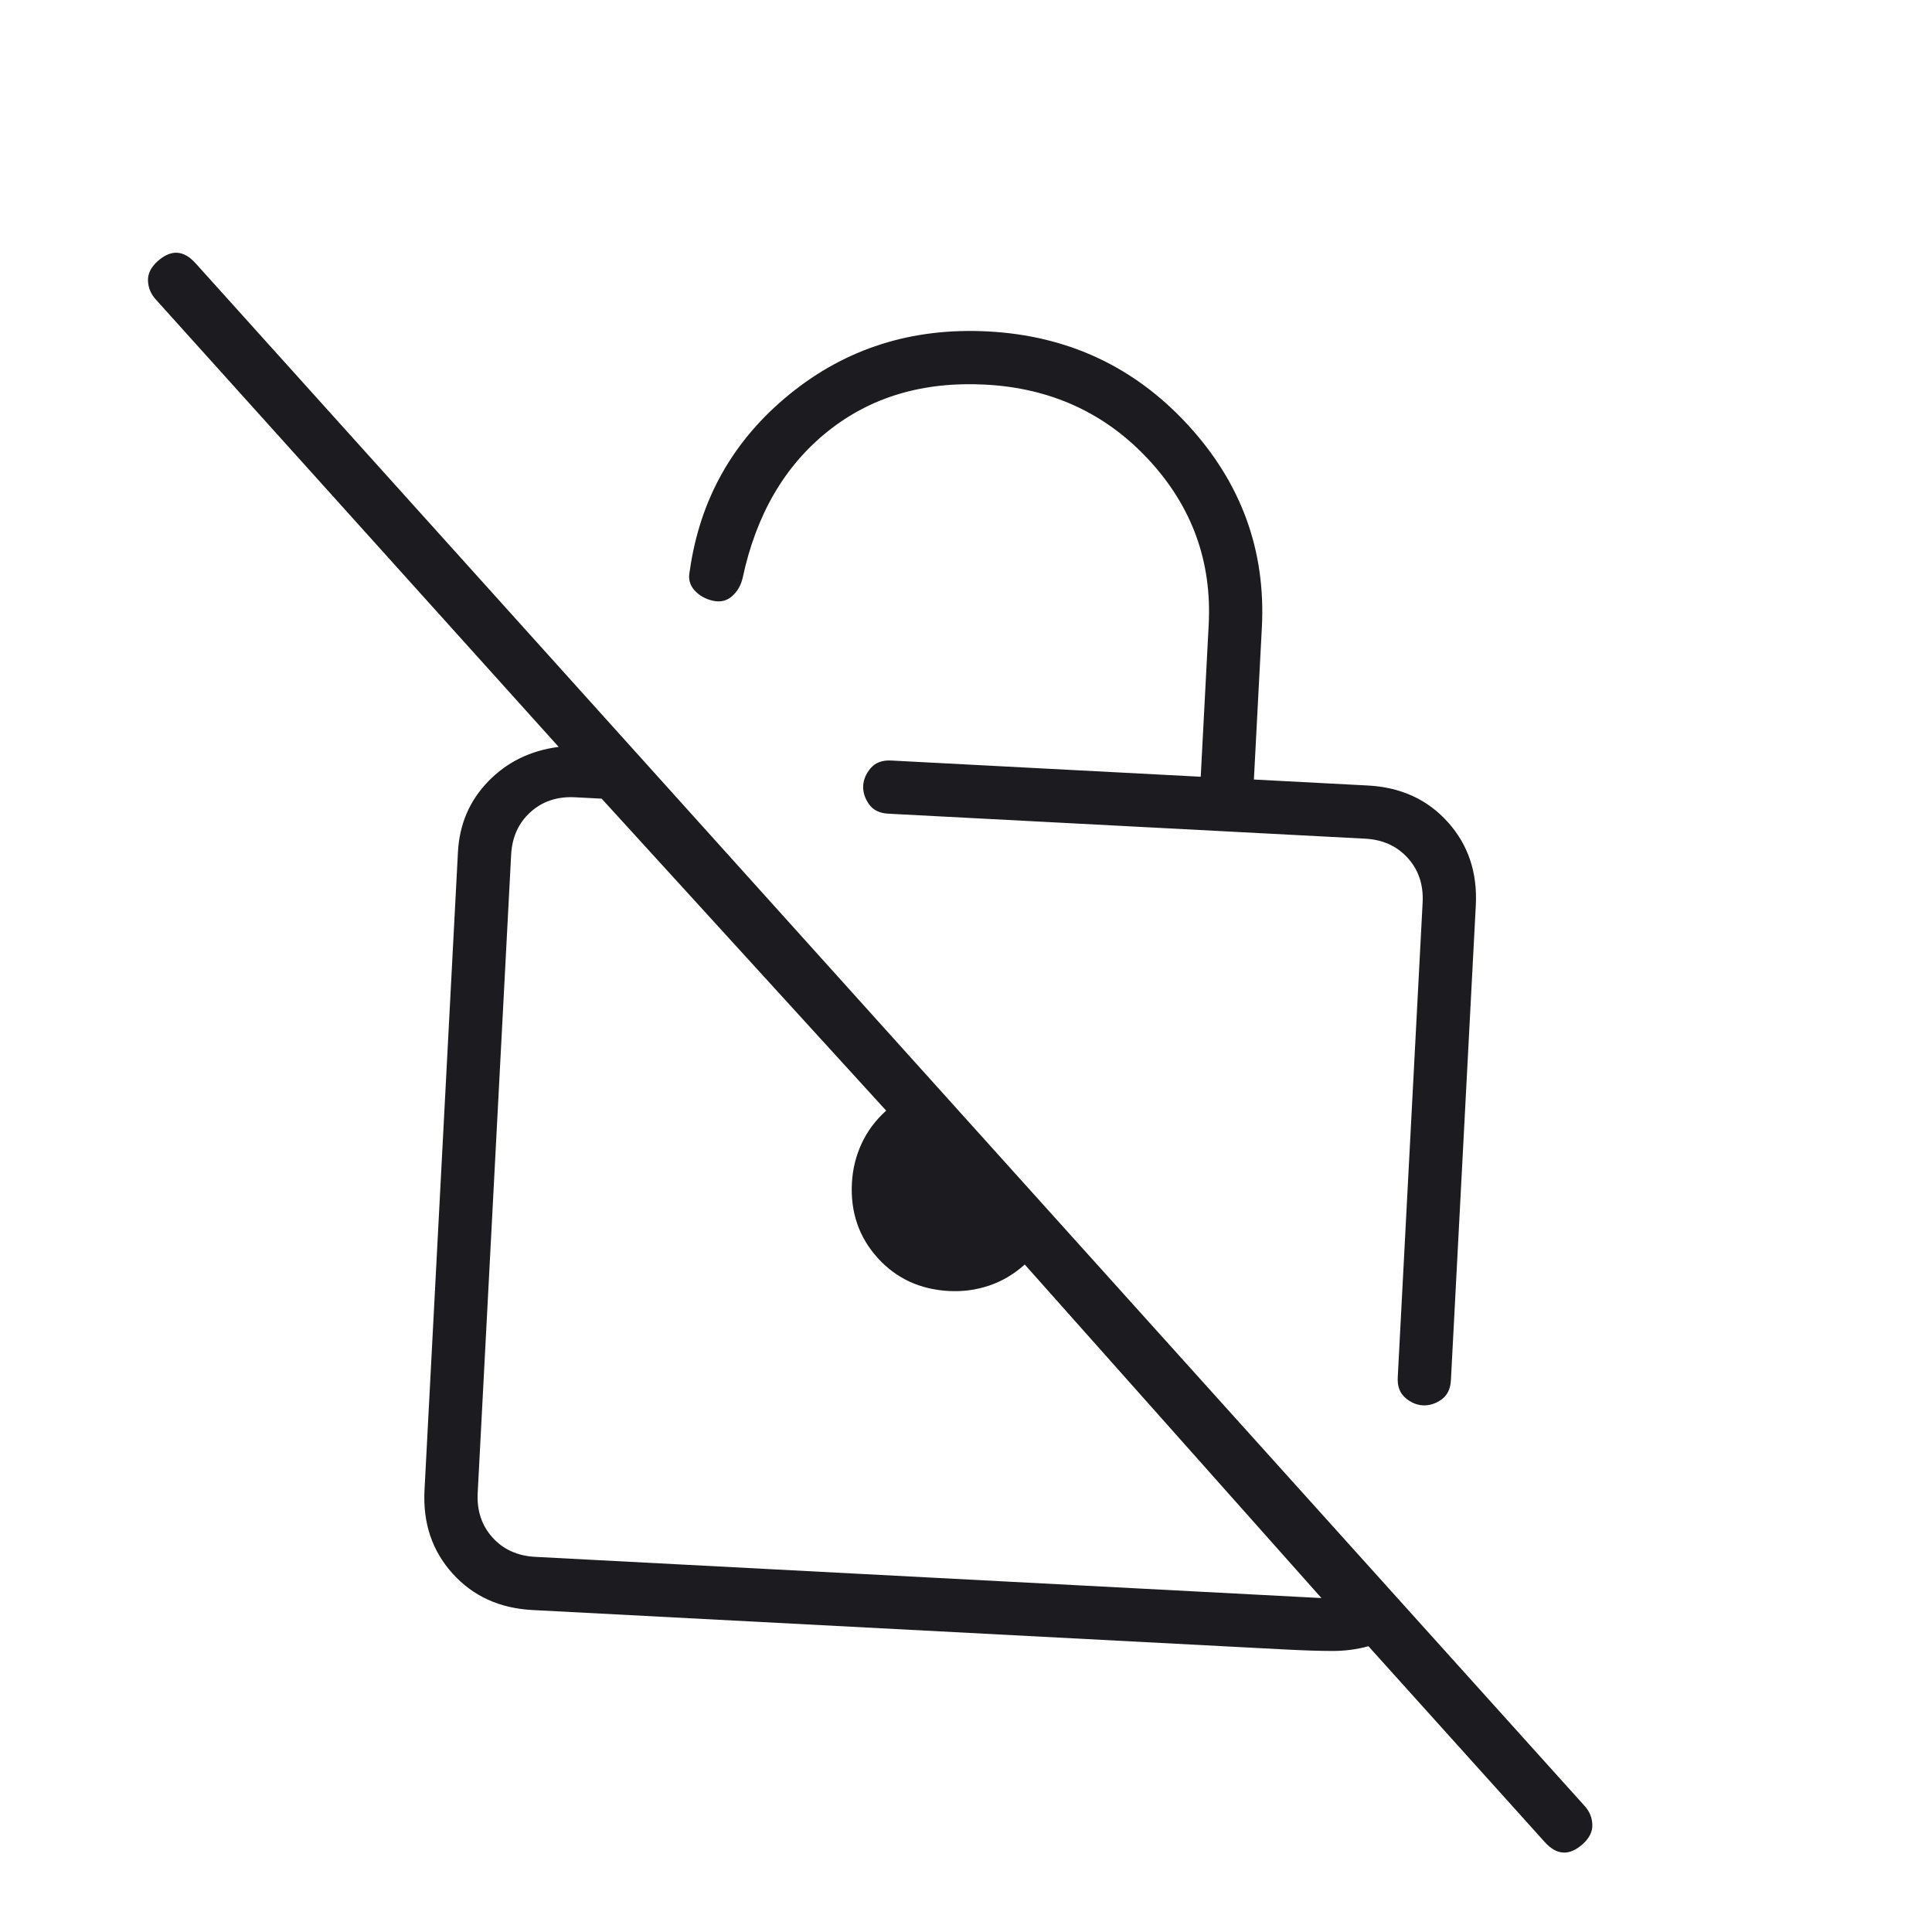 <svg width="127" height="127" viewBox="0 0 127 127" fill="none" xmlns="http://www.w3.org/2000/svg">
<mask id="mask0_565_5348" style="mask-type:alpha" maskUnits="userSpaceOnUse" x="0" y="0" width="127" height="127">
<rect x="6.466" y="0.698" width="120" height="120" transform="rotate(3 6.466 0.698)" fill="#D9D9D9"/>
</mask>
<g mask="url(#mask0_565_5348)">
<path d="M78.93 51.059L79.453 41.073C79.671 36.912 78.358 33.297 75.515 30.227C72.672 27.157 69.087 25.509 64.759 25.282C60.681 25.069 57.227 26.098 54.396 28.369C51.565 30.641 49.707 33.84 48.824 37.966C48.714 38.461 48.484 38.866 48.134 39.181C47.784 39.497 47.361 39.6 46.866 39.49C46.371 39.381 45.966 39.151 45.65 38.801C45.335 38.45 45.232 38.028 45.341 37.533C46.006 32.811 48.191 28.941 51.895 25.922C55.6 22.904 59.949 21.525 64.942 21.787C70.185 22.062 74.563 24.106 78.077 27.92C81.59 31.734 83.214 36.18 82.948 41.256L82.425 51.242L89.914 51.635C92.078 51.748 93.83 52.549 95.171 54.038C96.511 55.527 97.125 57.353 97.012 59.517L95.376 90.724C95.346 91.307 95.135 91.734 94.746 92.005C94.356 92.277 93.953 92.402 93.537 92.38C93.121 92.359 92.733 92.192 92.374 91.881C92.015 91.57 91.85 91.124 91.881 90.541L93.516 59.334C93.578 58.169 93.253 57.192 92.543 56.404C91.834 55.616 90.896 55.191 89.731 55.13L58.399 53.488C57.817 53.458 57.39 53.247 57.118 52.858C56.846 52.468 56.721 52.065 56.743 51.649C56.765 51.233 56.931 50.845 57.242 50.486C57.553 50.127 58 49.962 58.582 49.993L78.93 51.059ZM35.002 105.835C32.839 105.722 31.087 104.921 29.746 103.432C28.405 101.943 27.792 100.117 27.905 97.953L30.103 56.011C30.199 54.18 30.865 52.629 32.1 51.359C33.334 50.088 34.876 49.335 36.724 49.098L10.228 19.671C9.913 19.32 9.746 18.915 9.728 18.455C9.711 17.995 9.921 17.568 10.359 17.174C10.797 16.78 11.224 16.593 11.64 16.615C12.056 16.637 12.461 16.867 12.855 17.305L104.173 118.723C104.488 119.073 104.655 119.478 104.672 119.938C104.69 120.398 104.48 120.825 104.042 121.22C103.604 121.614 103.177 121.8 102.761 121.778C102.345 121.757 101.94 121.527 101.545 121.089L89.953 108.214C89.191 108.425 88.393 108.529 87.559 108.527C86.724 108.525 85.683 108.491 84.435 108.426L35.002 105.835ZM86.865 105.048L67.361 83.123C66.66 83.754 65.885 84.214 65.035 84.503C64.186 84.792 63.303 84.913 62.388 84.865C60.474 84.764 58.905 84.035 57.683 82.678C56.461 81.321 55.9 79.685 56 77.771C56.048 76.855 56.26 75.99 56.637 75.175C57.013 74.361 57.552 73.638 58.252 73.007L39.55 52.5L37.803 52.409C36.637 52.347 35.661 52.672 34.873 53.382C34.084 54.091 33.66 55.029 33.599 56.194L31.401 98.136C31.34 99.301 31.664 100.278 32.373 101.066C33.083 101.854 34.021 102.279 35.186 102.34L86.865 105.048Z" fill="#1C1B1F"/>
</g>
</svg>
